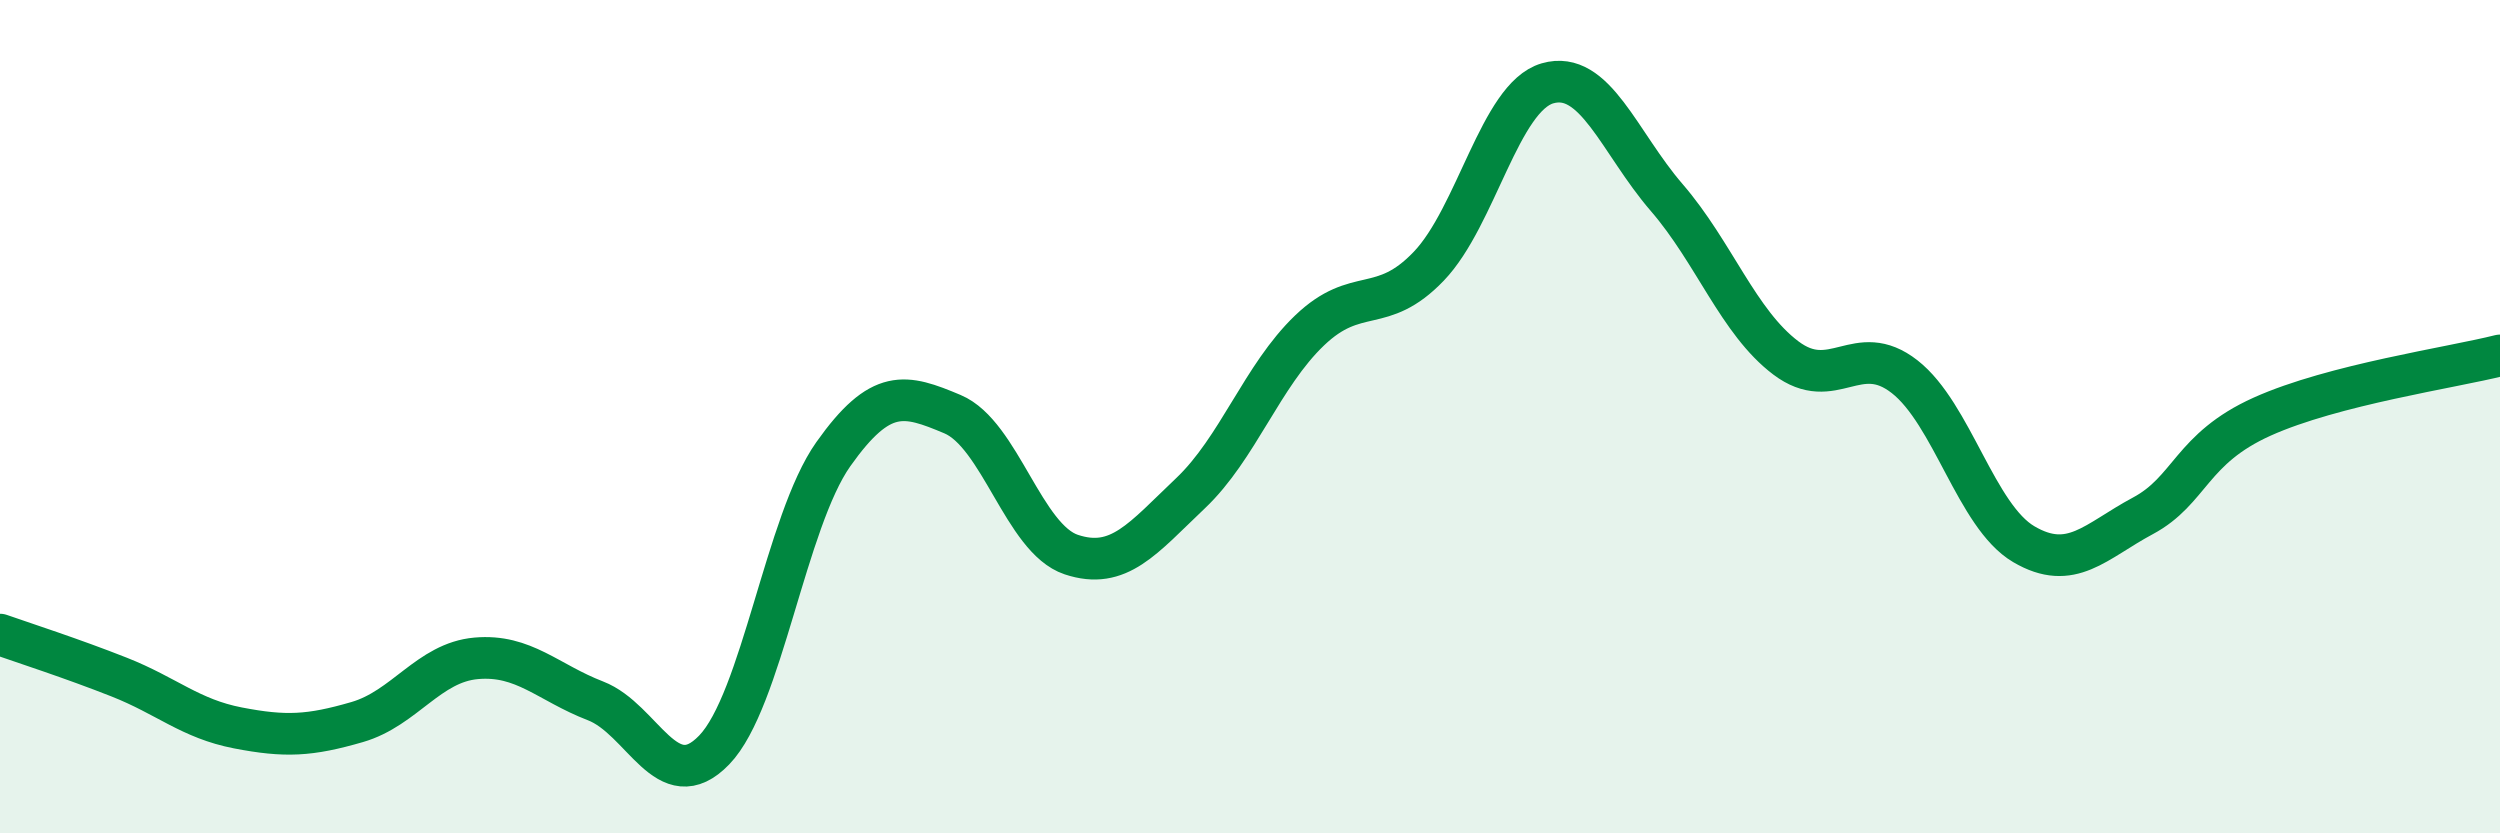 
    <svg width="60" height="20" viewBox="0 0 60 20" xmlns="http://www.w3.org/2000/svg">
      <path
        d="M 0,15.23 C 0.57,15.43 1.72,15.8 2.86,16.25 C 4,16.7 4.57,17.25 5.71,17.47 C 6.85,17.69 7.43,17.66 8.57,17.33 C 9.71,17 10.29,15.9 11.43,15.8 C 12.57,15.7 13.15,16.38 14.29,16.82 C 15.43,17.26 16,19.18 17.14,18 C 18.28,16.82 18.86,12.51 20,10.9 C 21.14,9.29 21.72,9.46 22.86,9.94 C 24,10.42 24.57,12.93 25.71,13.31 C 26.85,13.69 27.43,12.92 28.57,11.84 C 29.71,10.76 30.29,9.02 31.43,7.93 C 32.57,6.84 33.15,7.58 34.29,6.39 C 35.43,5.2 36,2.33 37.14,2 C 38.28,1.67 38.86,3.42 40,4.74 C 41.14,6.06 41.72,7.73 42.86,8.59 C 44,9.45 44.57,8.15 45.71,9.04 C 46.85,9.93 47.43,12.39 48.57,13.06 C 49.71,13.73 50.29,12.99 51.43,12.38 C 52.57,11.77 52.58,10.77 54.29,10 C 56,9.23 58.86,8.82 60,8.53L60 20L0 20Z"
        fill="#008740"
        opacity="0.1"
        stroke-linecap="round"
        stroke-linejoin="round"
      />
      <path
        d="M 0,15.23 C 0.57,15.43 1.72,15.8 2.86,16.25 C 4,16.7 4.57,17.25 5.71,17.47 C 6.85,17.69 7.43,17.66 8.57,17.33 C 9.71,17 10.29,15.9 11.43,15.8 C 12.57,15.7 13.15,16.38 14.29,16.82 C 15.43,17.26 16,19.18 17.14,18 C 18.28,16.82 18.86,12.51 20,10.9 C 21.14,9.29 21.72,9.46 22.86,9.94 C 24,10.42 24.57,12.93 25.71,13.31 C 26.85,13.69 27.43,12.92 28.57,11.84 C 29.71,10.76 30.29,9.02 31.43,7.93 C 32.57,6.84 33.15,7.58 34.29,6.39 C 35.43,5.2 36,2.33 37.14,2 C 38.28,1.67 38.86,3.42 40,4.74 C 41.14,6.06 41.72,7.73 42.86,8.59 C 44,9.45 44.57,8.15 45.71,9.04 C 46.85,9.93 47.43,12.39 48.57,13.06 C 49.71,13.73 50.29,12.99 51.43,12.38 C 52.57,11.77 52.58,10.77 54.29,10 C 56,9.23 58.86,8.82 60,8.53"
        stroke="#008740"
        stroke-width="1"
        fill="none"
        stroke-linecap="round"
        stroke-linejoin="round"
      />
    </svg>
  